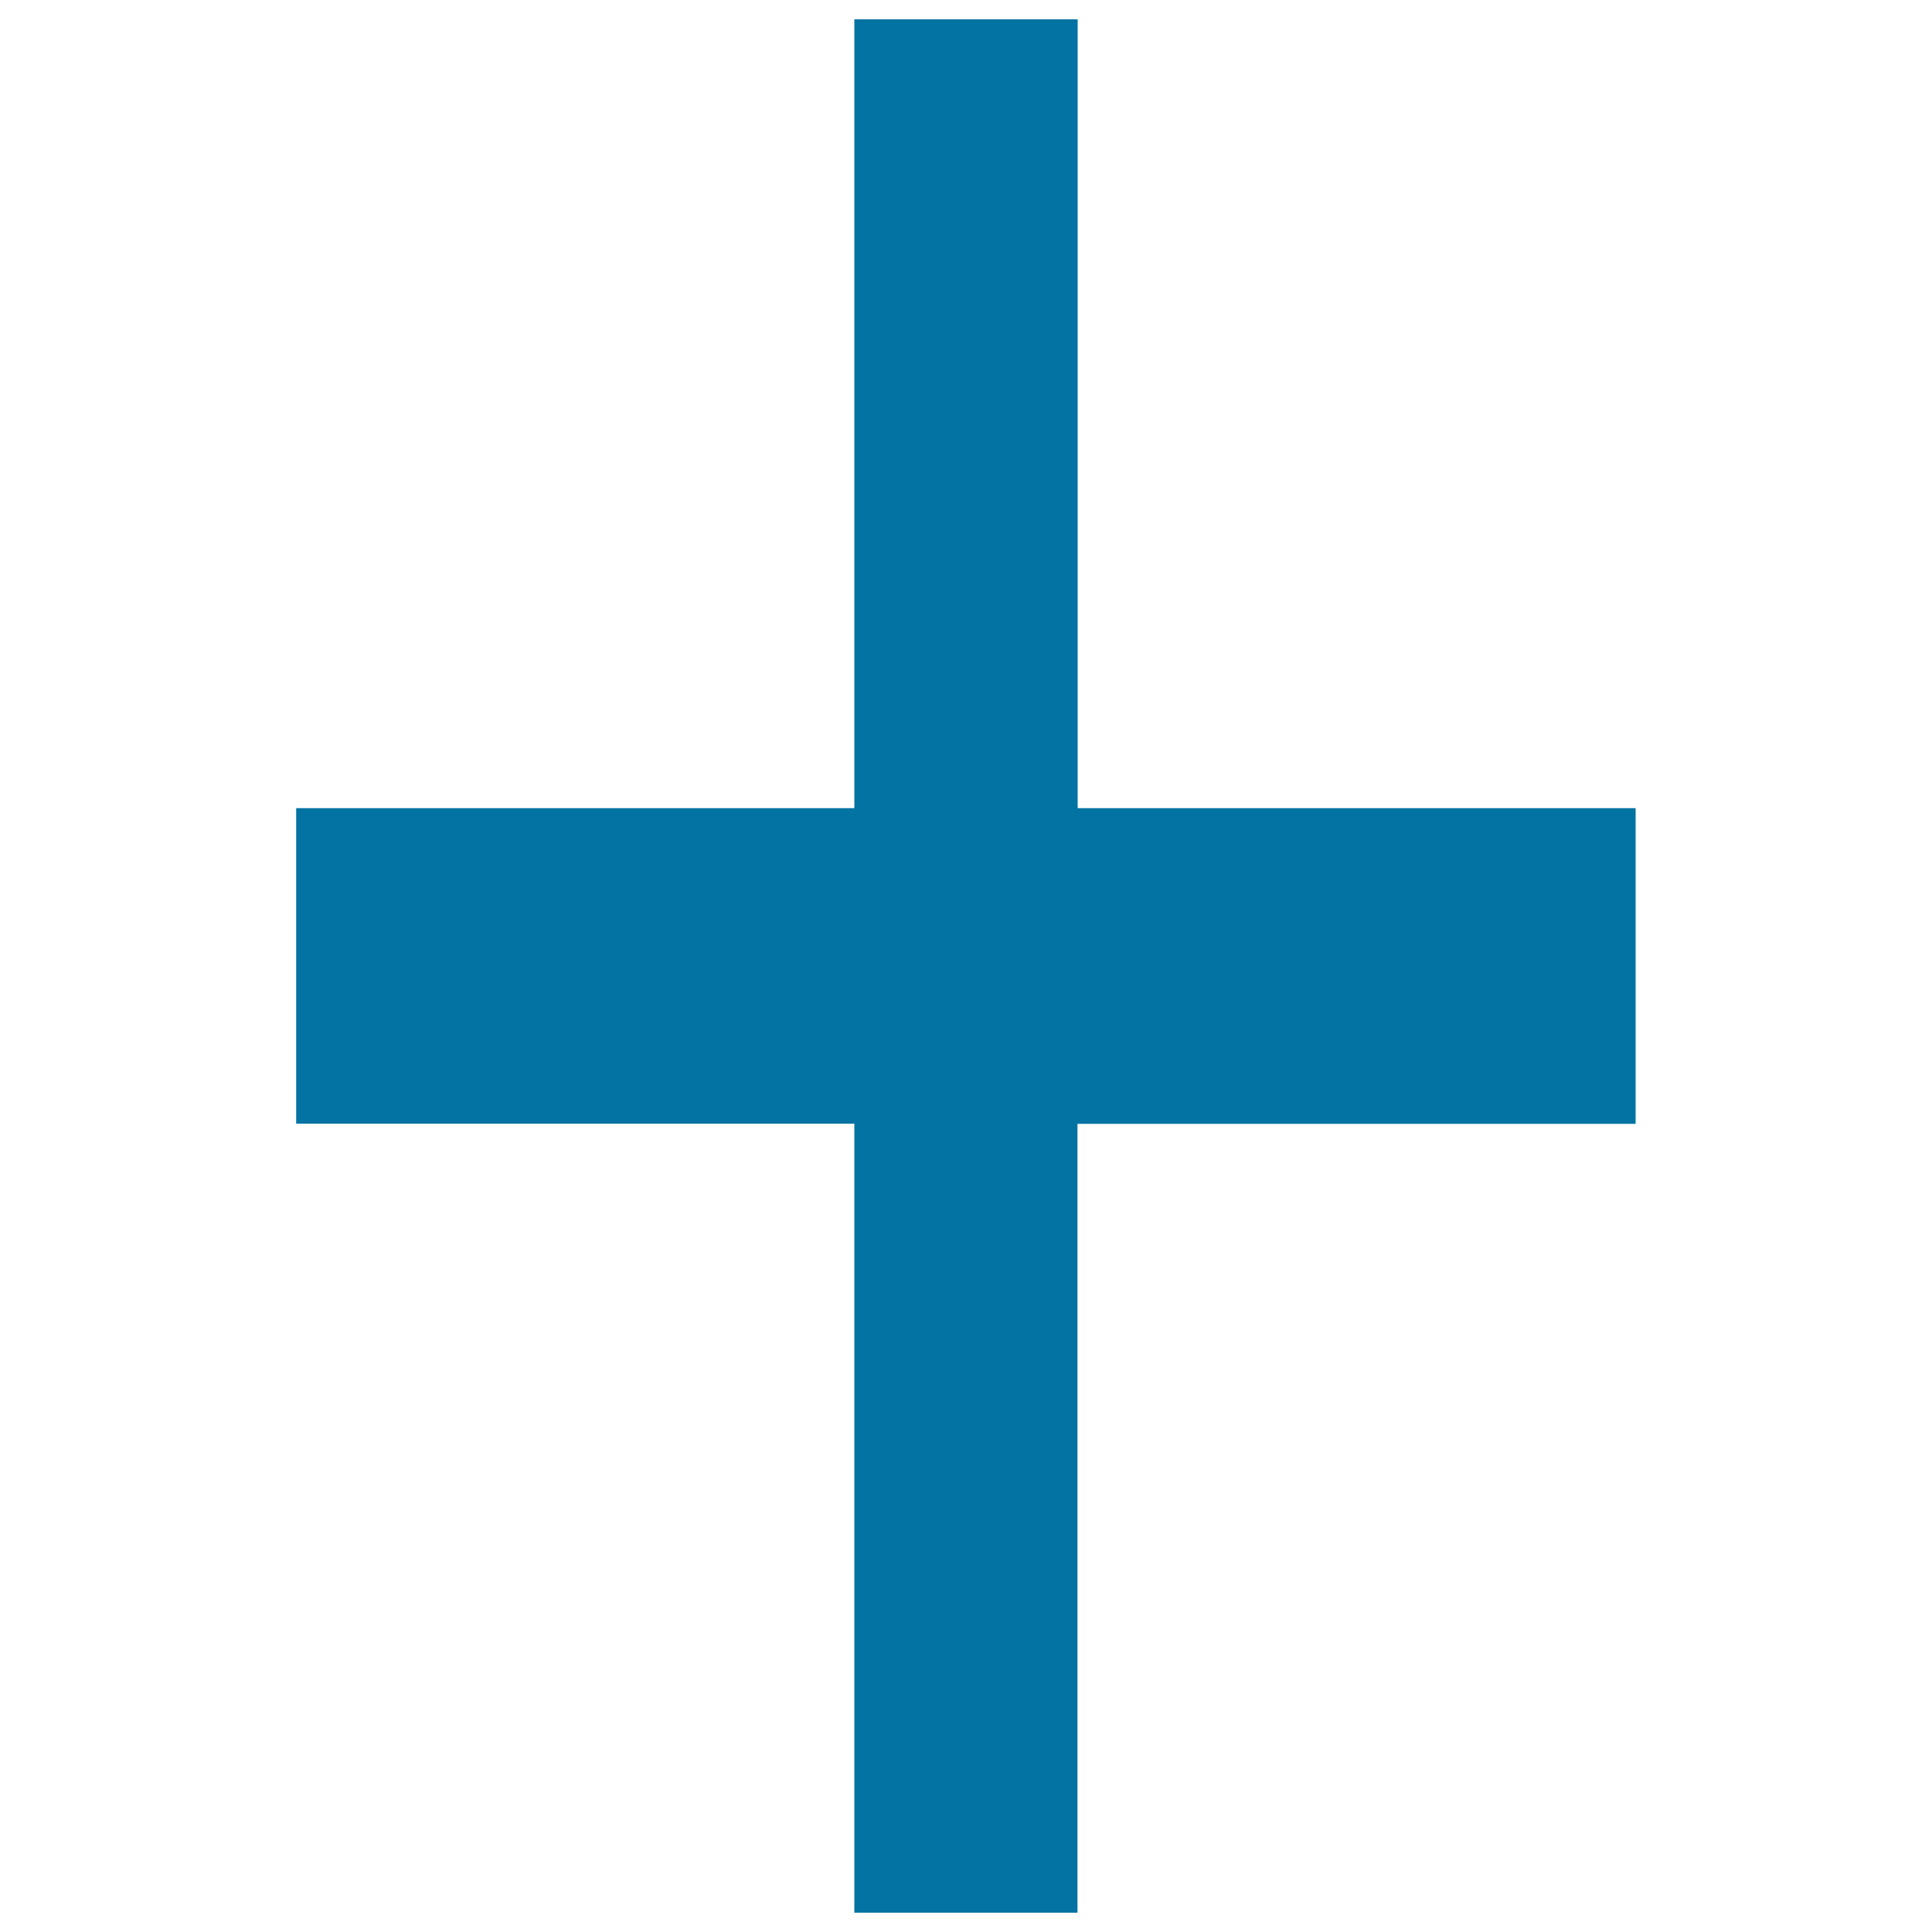 <svg xmlns="http://www.w3.org/2000/svg" viewBox="0 0 1000 1000" style="fill:#0273a2">
<title>Plus SVG icon</title>
<path d="M846.6,418.3H557.8V10H442.2v408.3l-288.9,0v163.3h288.9V990h115.5V581.7h288.9V418.3z"/>
</svg>